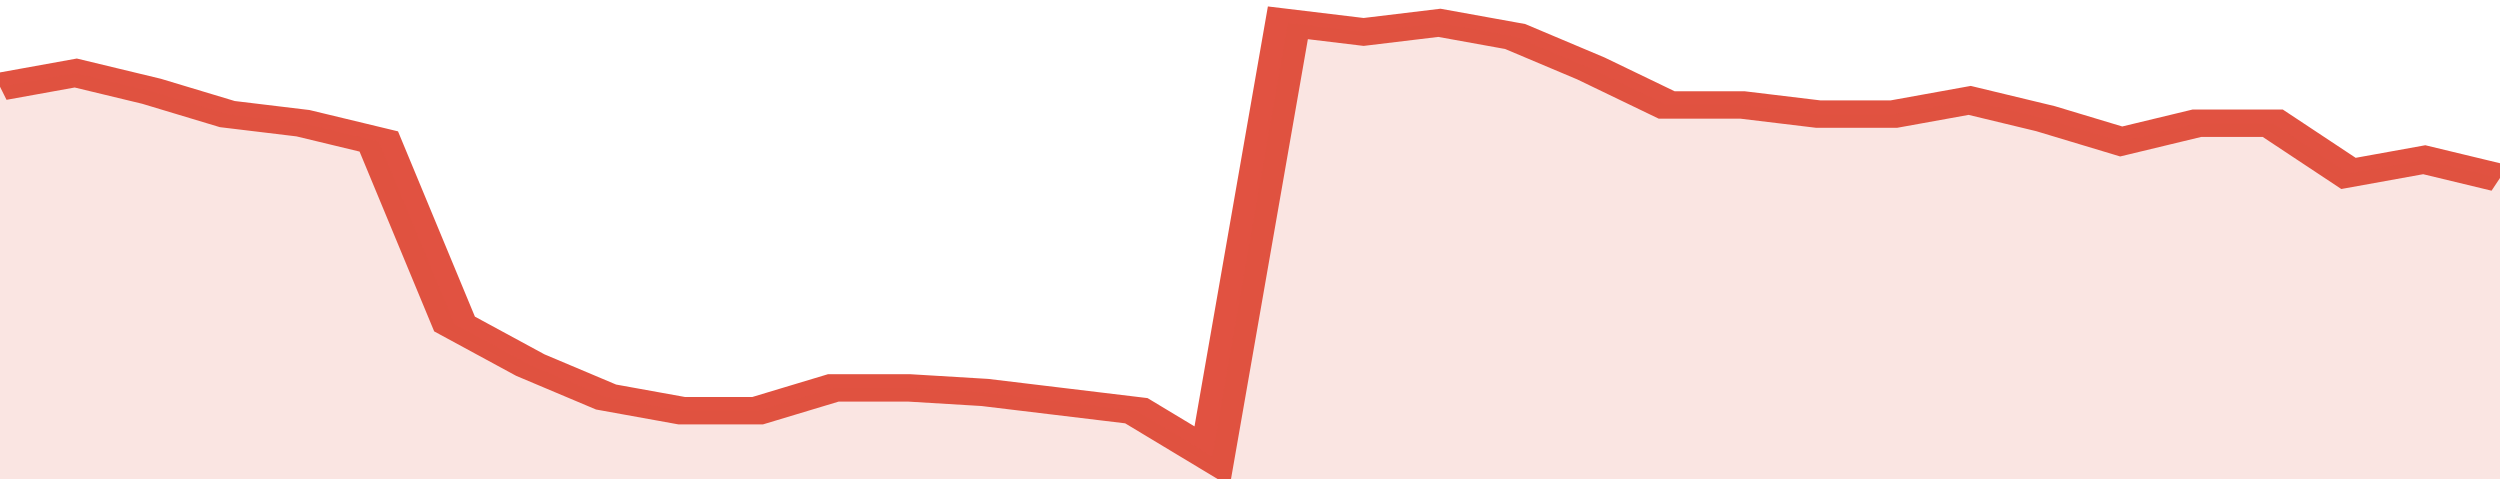 <svg xmlns="http://www.w3.org/2000/svg" viewBox="0 0 330 105" width="120" height="23" preserveAspectRatio="none">
				 <polyline fill="none" stroke="#E15241" stroke-width="6" points="0, 19 10, 16 20, 20 30, 25 40, 27 50, 31 60, 71 70, 80 80, 87 90, 90 100, 90 110, 85 120, 85 130, 86 140, 88 150, 90 160, 100 170, 5 180, 7 190, 5 200, 8 210, 15 220, 23 230, 23 240, 25 250, 25 260, 22 270, 26 280, 31 290, 27 300, 27 310, 38 320, 35 330, 39 330, 39 "> </polyline>
				 <polygon fill="#E15241" opacity="0.15" points="0, 105 0, 19 10, 16 20, 20 30, 25 40, 27 50, 31 60, 71 70, 80 80, 87 90, 90 100, 90 110, 85 120, 85 130, 86 140, 88 150, 90 160, 100 170, 5 180, 7 190, 5 200, 8 210, 15 220, 23 230, 23 240, 25 250, 25 260, 22 270, 26 280, 31 290, 27 300, 27 310, 38 320, 35 330, 39 330, 105 "></polygon>
			</svg>